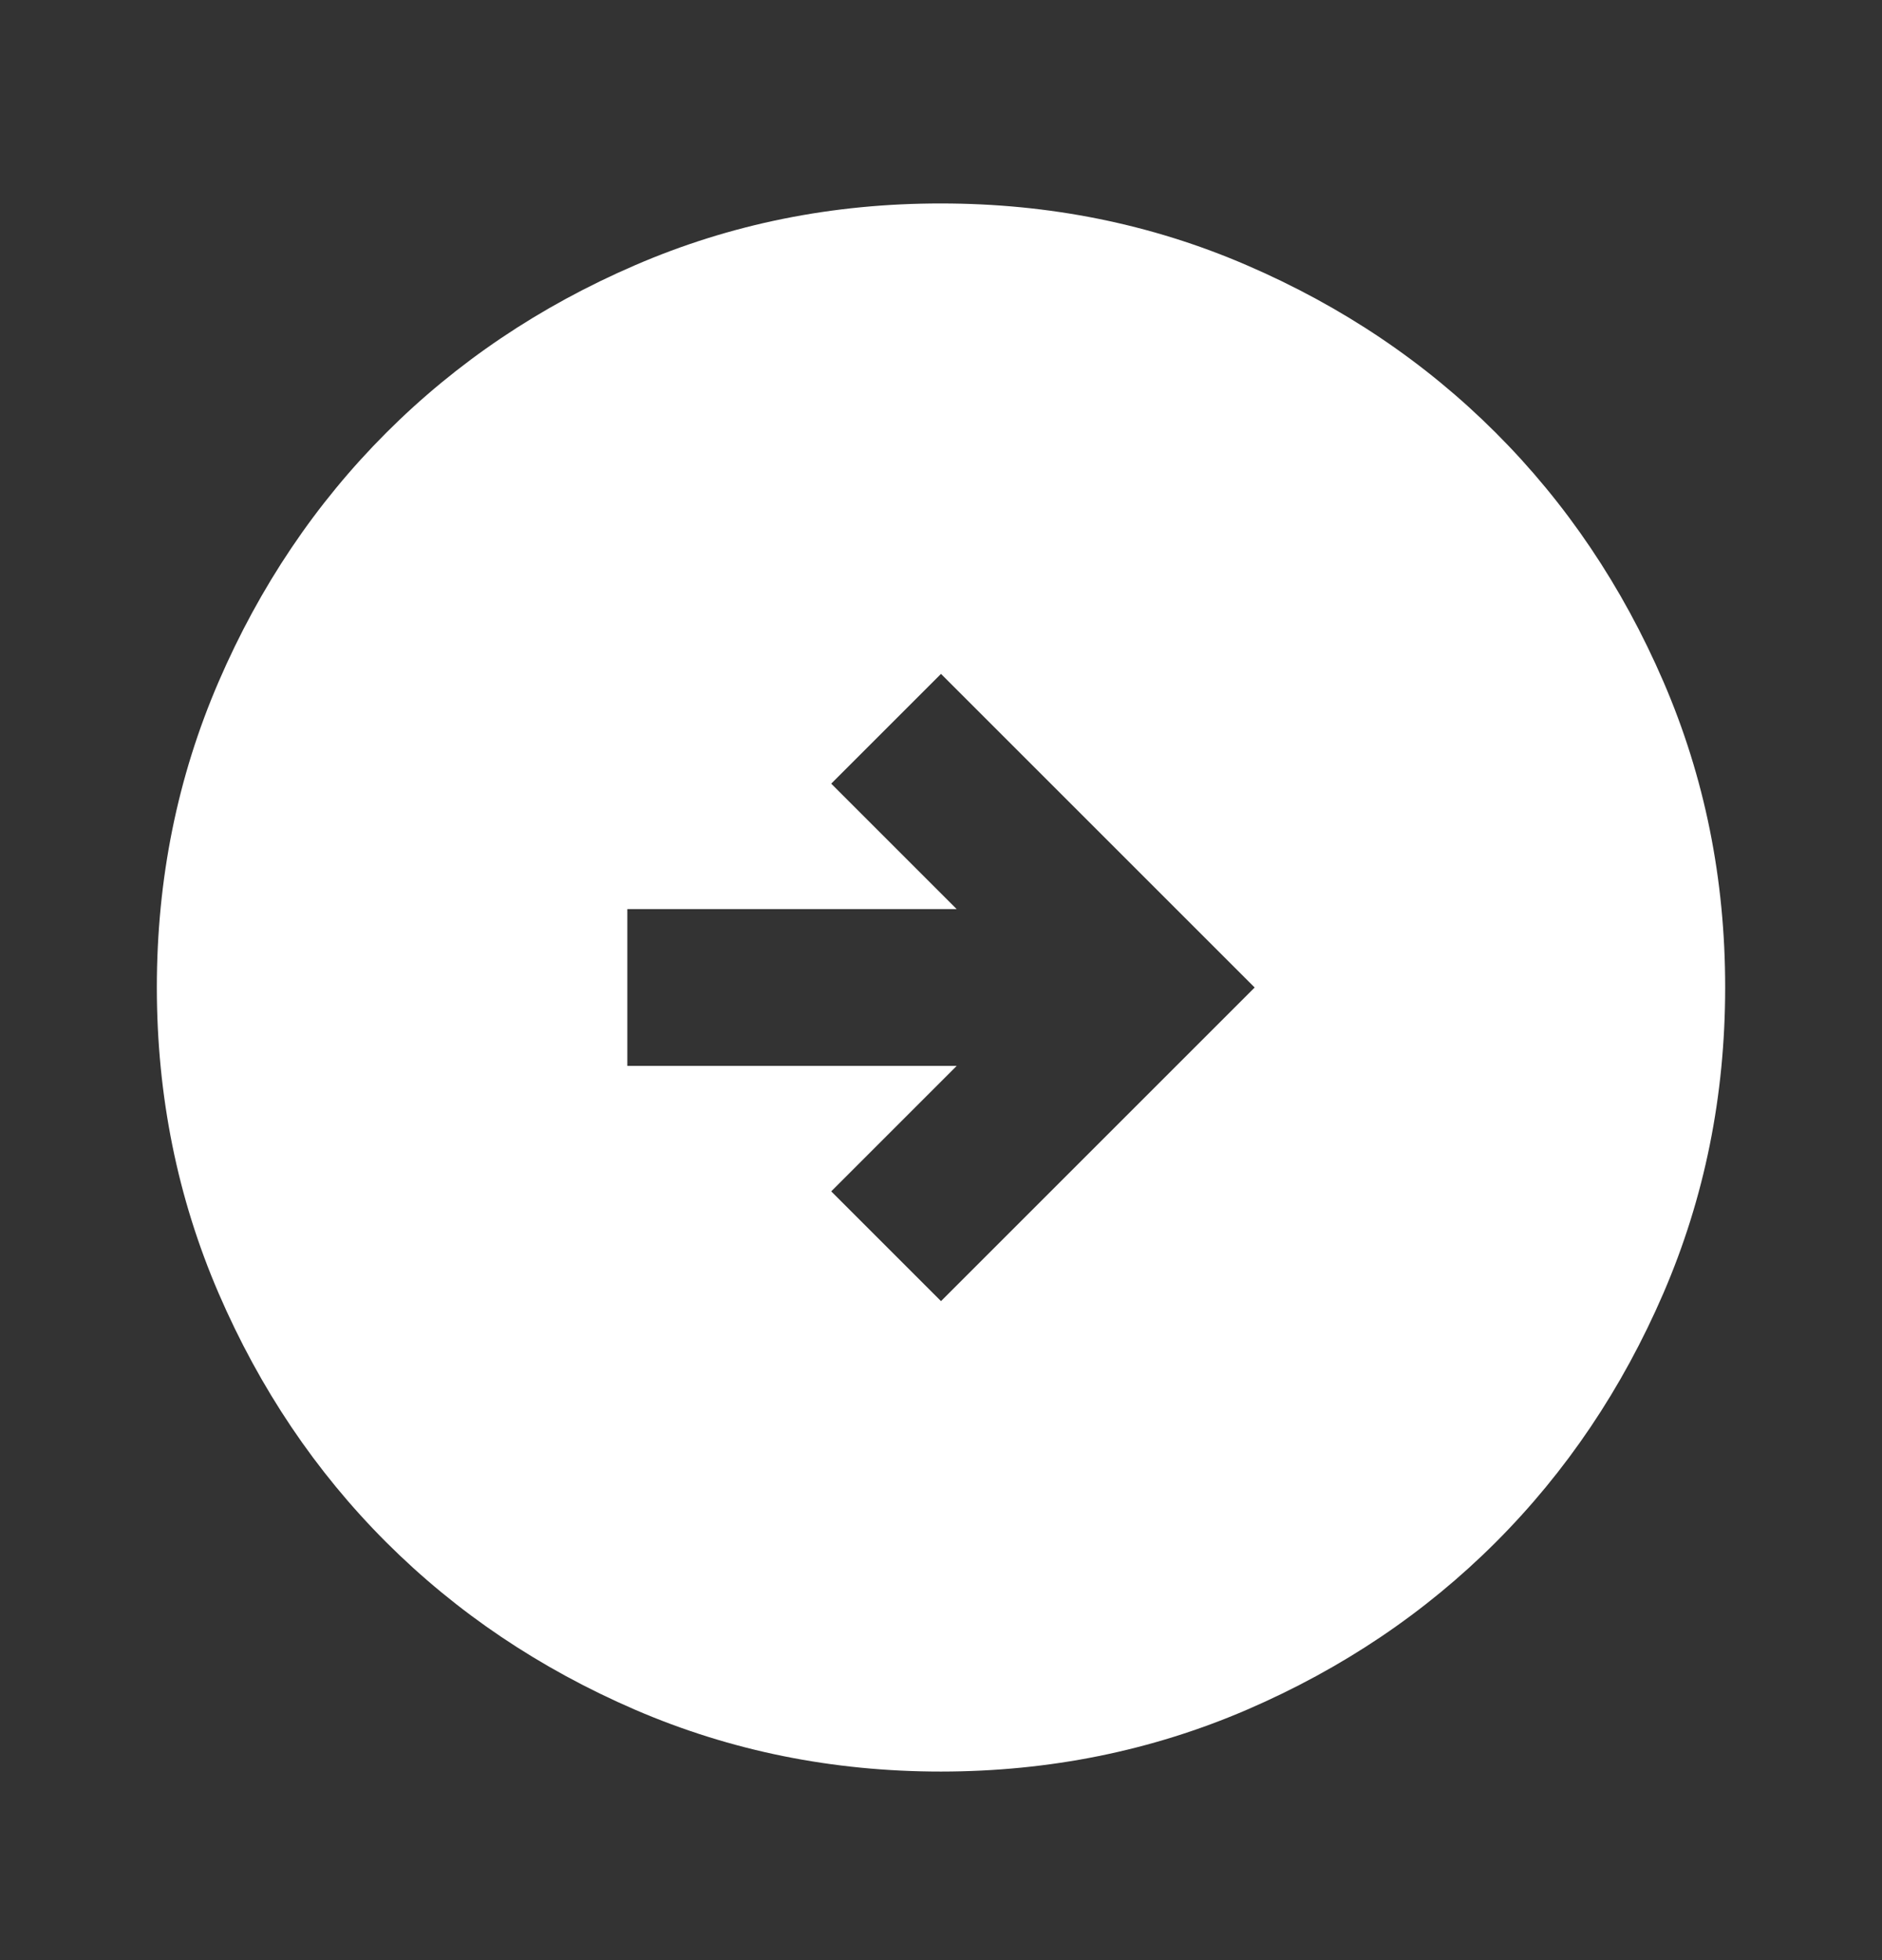 <?xml version="1.0" encoding="UTF-8"?> <svg xmlns="http://www.w3.org/2000/svg" width="24" height="25" viewBox="0 0 24 25" fill="none"><rect x="0" y="0" width="24" height="25" fill="#333333" stroke="none"/> <path d="M16 12.595L12 8.595L10.6 9.995L12.2 11.595L8 11.595L8 13.595L12.2 13.595L10.6 15.195L12 16.595L16 12.595ZM22 12.595C22 13.978 21.737 15.278 21.212 16.495C20.687 17.711 19.974 18.77 19.075 19.67C18.175 20.57 17.117 21.282 15.9 21.807C14.683 22.331 13.383 22.594 12 22.595C10.617 22.595 9.317 22.332 8.1 21.807C6.883 21.281 5.825 20.569 4.925 19.67C4.025 18.77 3.313 17.711 2.788 16.495C2.263 15.278 2.001 13.978 2 12.595C2 11.211 2.263 9.911 2.788 8.695C3.313 7.478 4.026 6.42 4.925 5.52C5.825 4.62 6.883 3.907 8.1 3.382C9.317 2.856 10.617 2.594 12 2.595C13.383 2.595 14.683 2.857 15.9 3.383C17.117 3.908 18.175 4.62 19.075 5.52C19.975 6.42 20.688 7.478 21.213 8.695C21.738 9.911 22.001 11.211 22 12.595Z" fill="white"></path> </svg> 